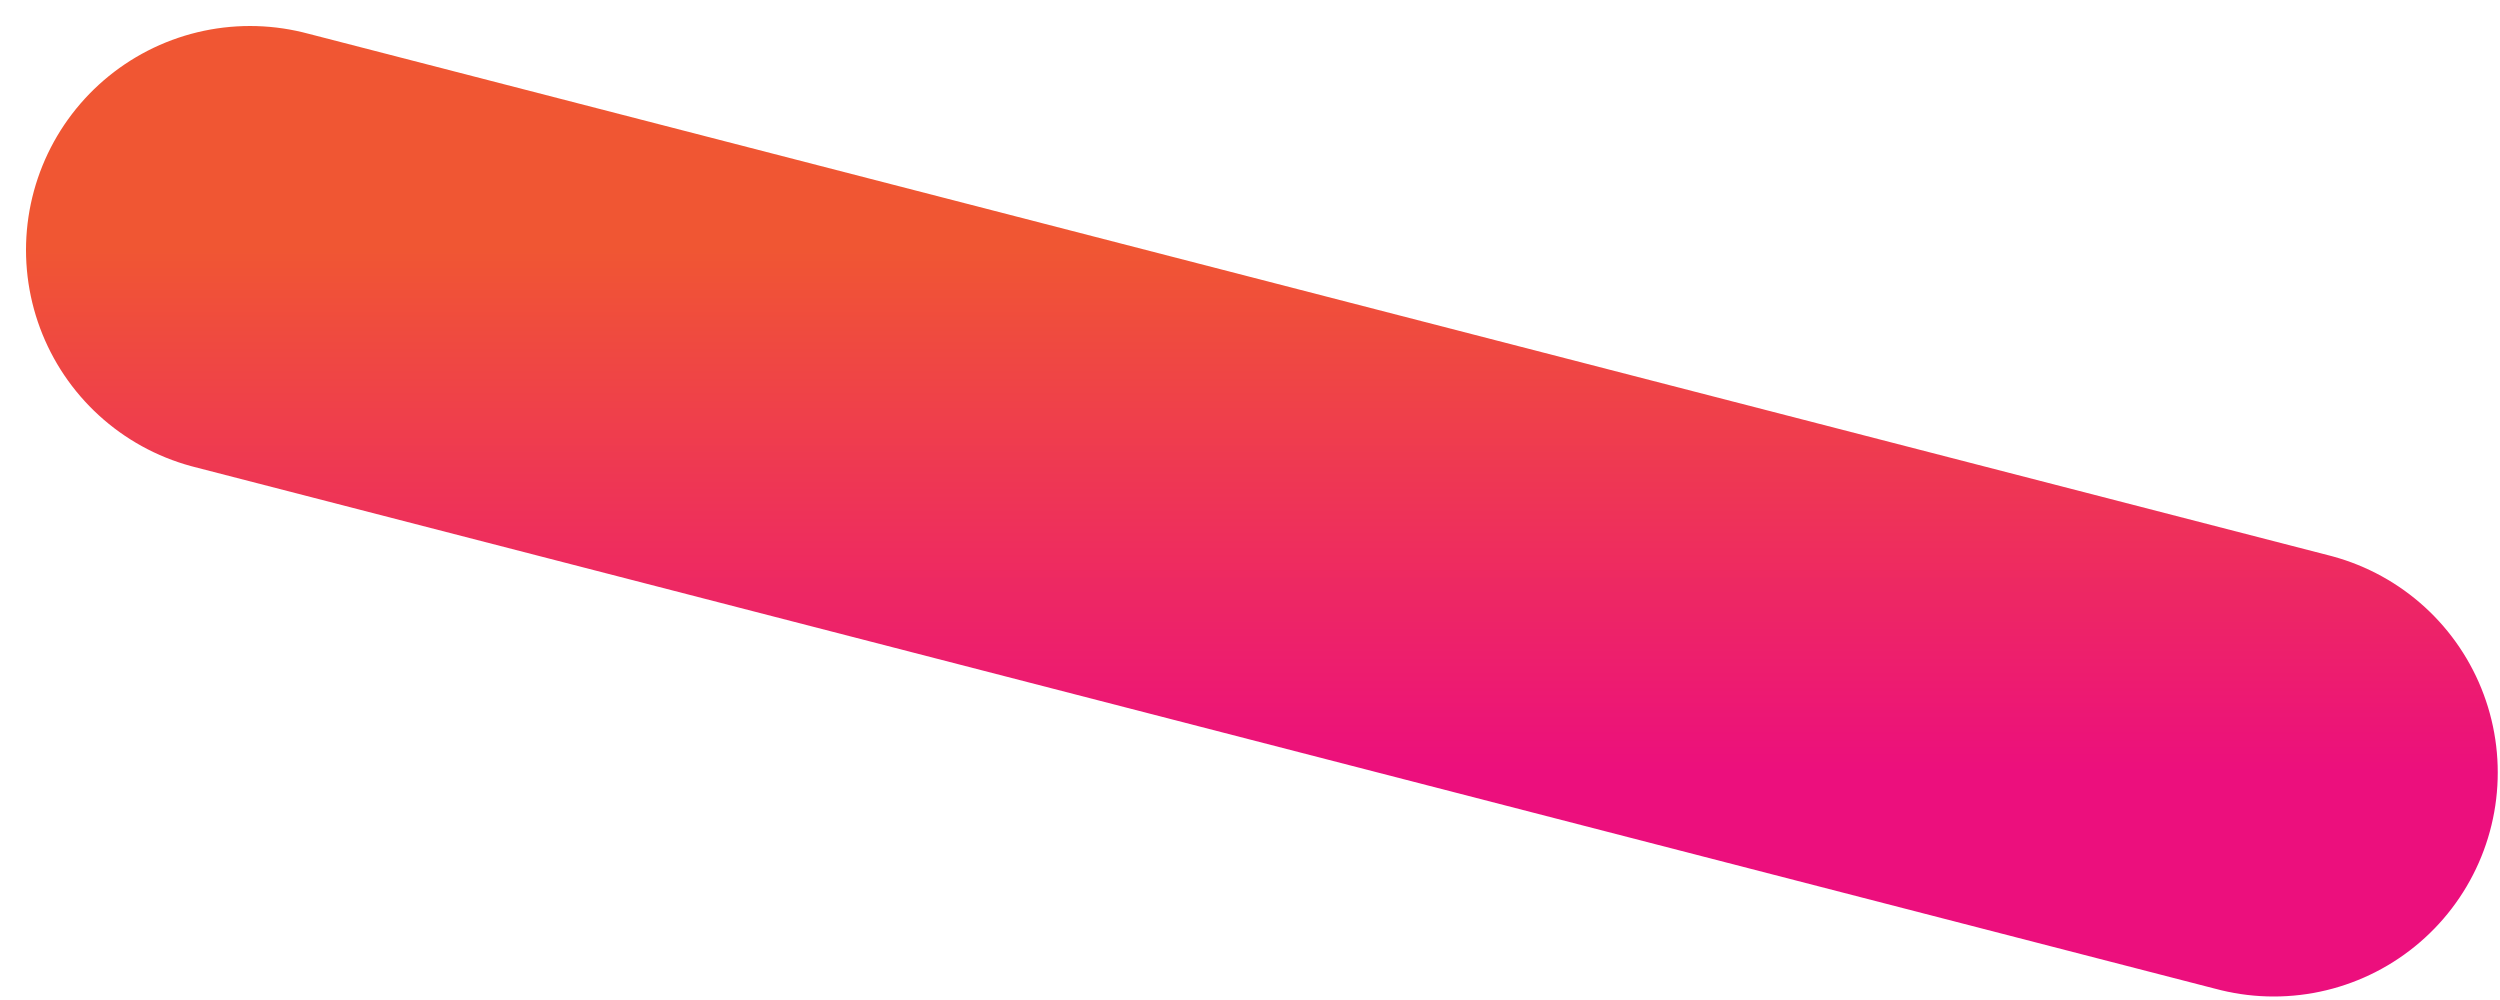 <?xml version="1.0" encoding="utf-8"?>
<svg xmlns="http://www.w3.org/2000/svg" fill="none" height="100%" overflow="visible" preserveAspectRatio="none" style="display: block;" viewBox="0 0 10 4" width="100%">
<path d="M1 1L9.095 3.09" id="Vector" stroke="url(#paint0_linear_0_2571)" stroke-linecap="round" stroke-width="1.792"/>
<defs>
<linearGradient gradientUnits="userSpaceOnUse" id="paint0_linear_0_2571" x1="5.048" x2="5.048" y1="1" y2="3.09">
<stop stop-color="#F05633"/>
<stop offset="1" stop-color="#EC0F7D"/>
</linearGradient>
</defs>
</svg>